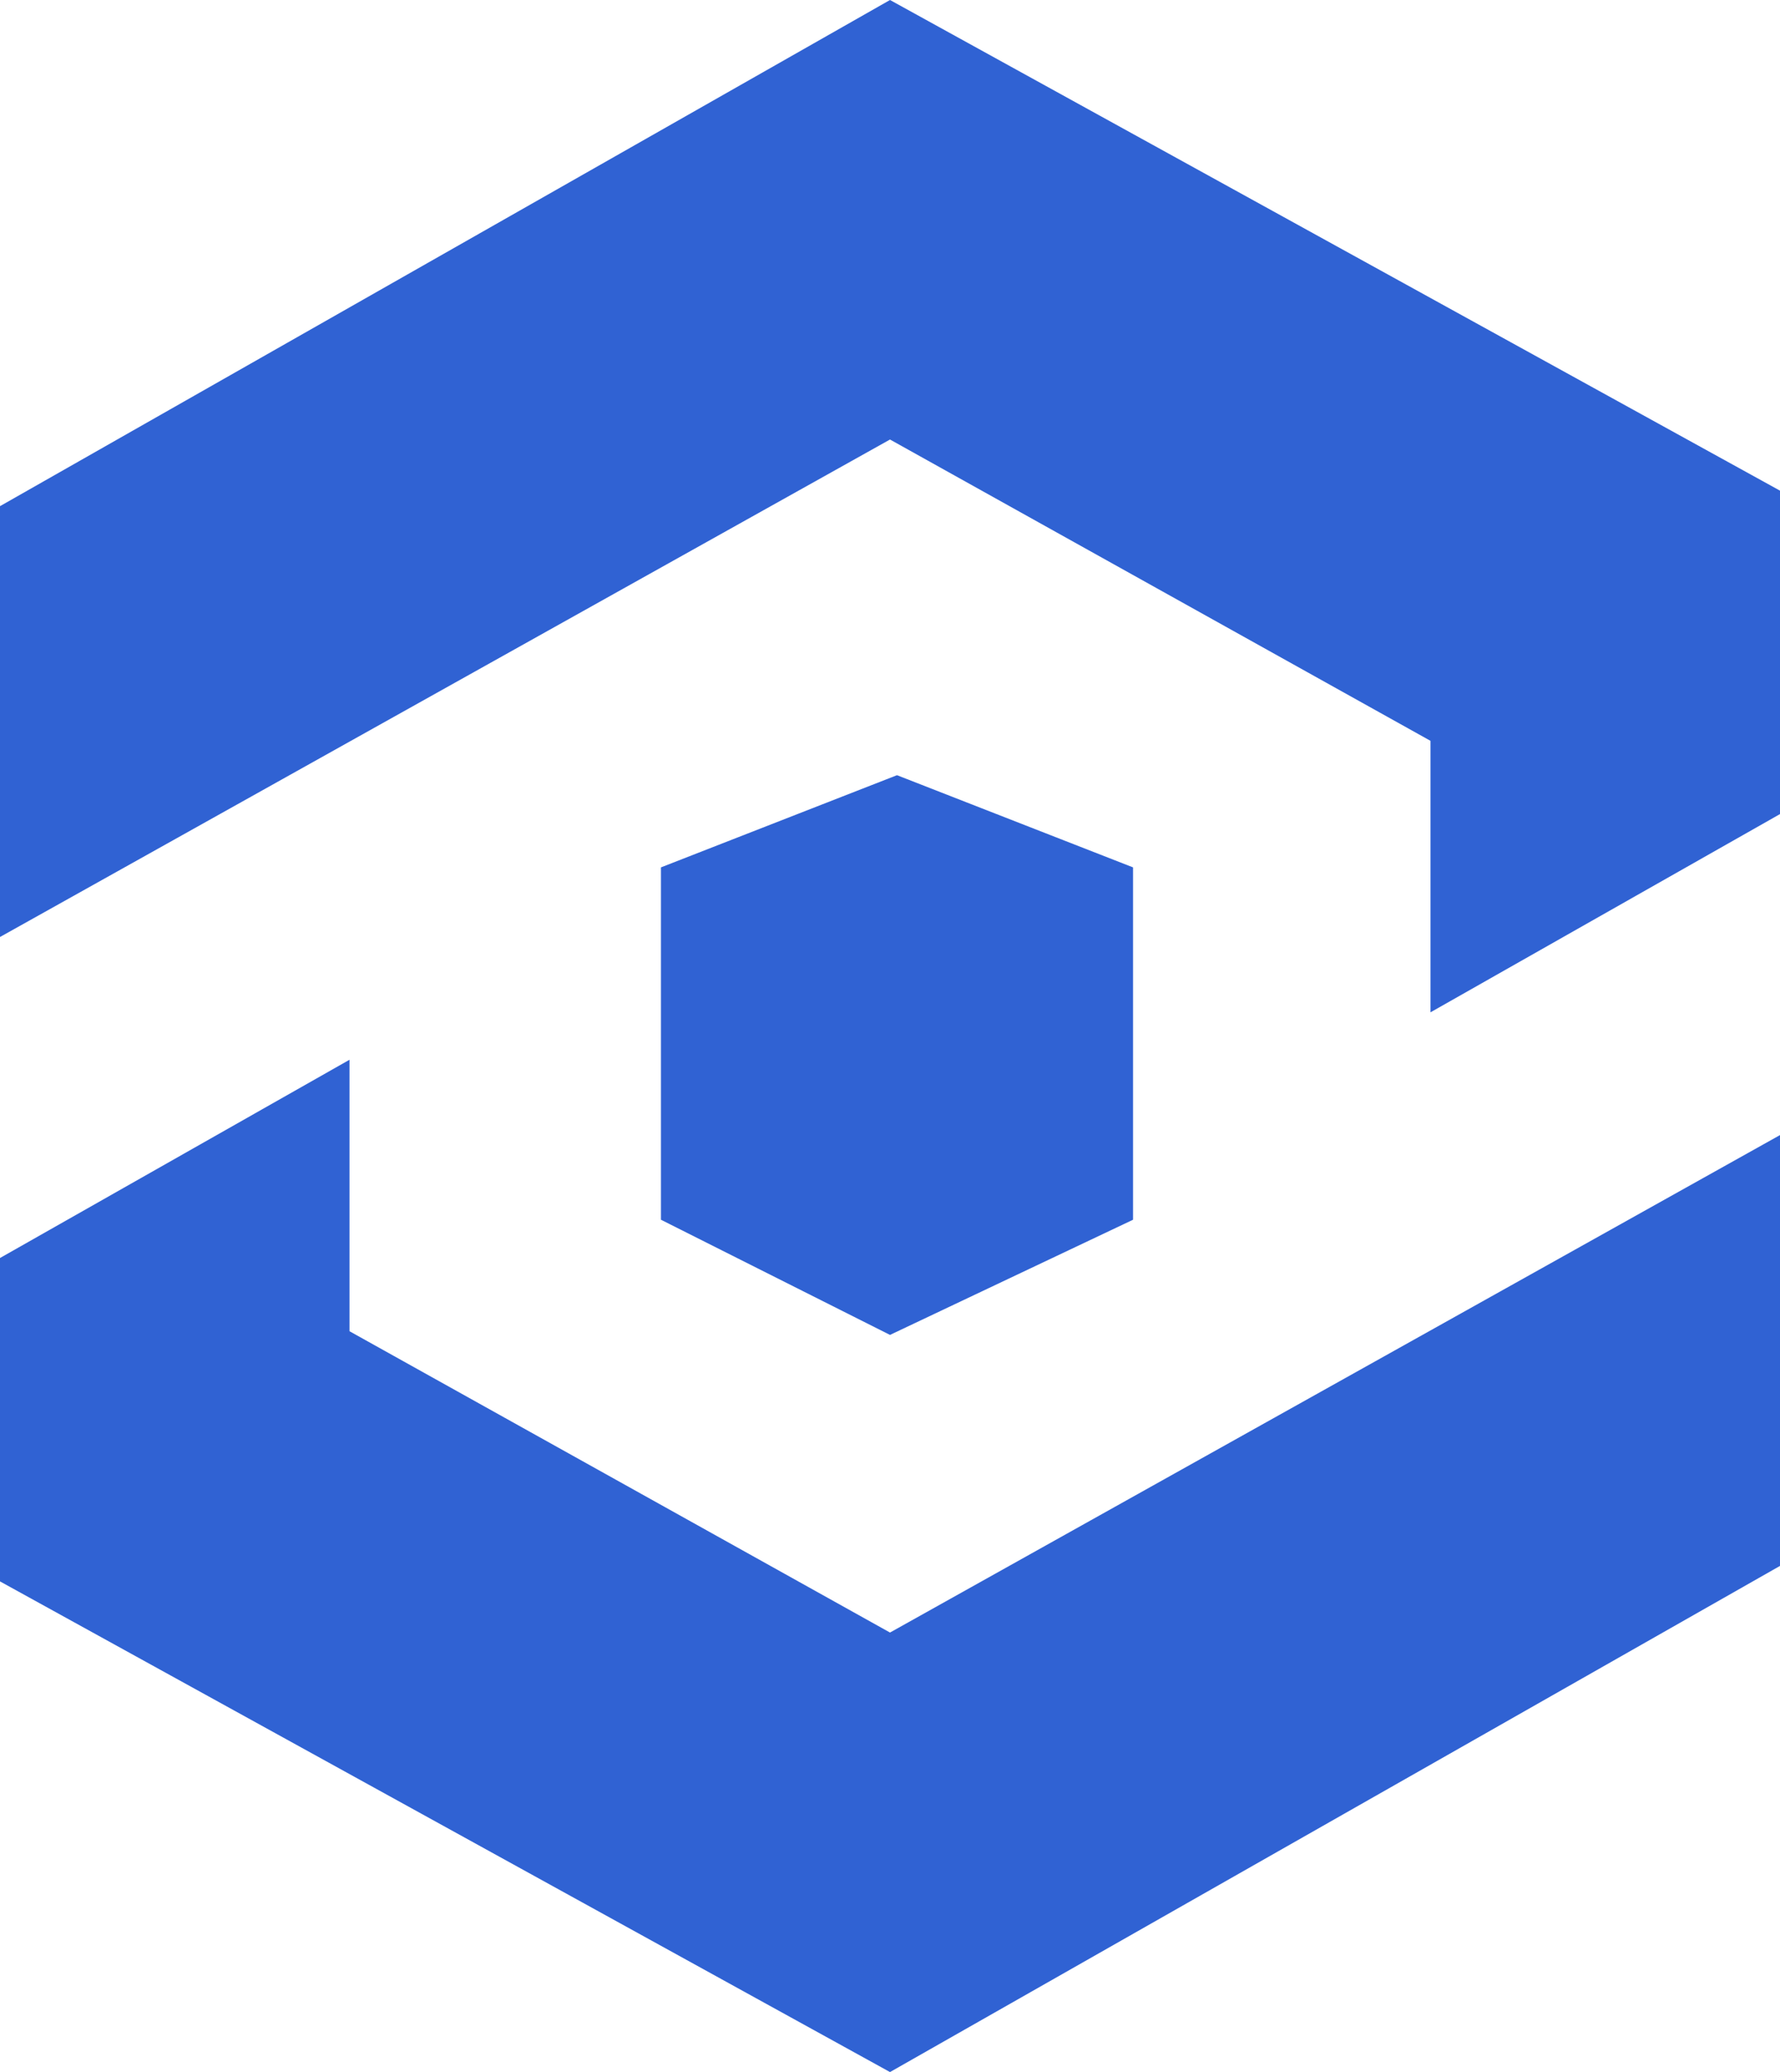 <svg xmlns="http://www.w3.org/2000/svg" viewBox="0 0 110 128"><path fill="#3062D3" fill-rule="evenodd" d="M21.598 65.465v16.77L55 100.849l55-30.73v26.614L55 128 0 97.69V77.712l21.598-12.246Zm33.834-17.578 14.588 5.695v21.766L55 82.463l-14.155-7.115V53.582l14.587-5.695ZM55 0l55 30.31v19.979L88.402 62.535v-16.77L55 27.151 0 57.882V31.268L55 0Z"/></svg>